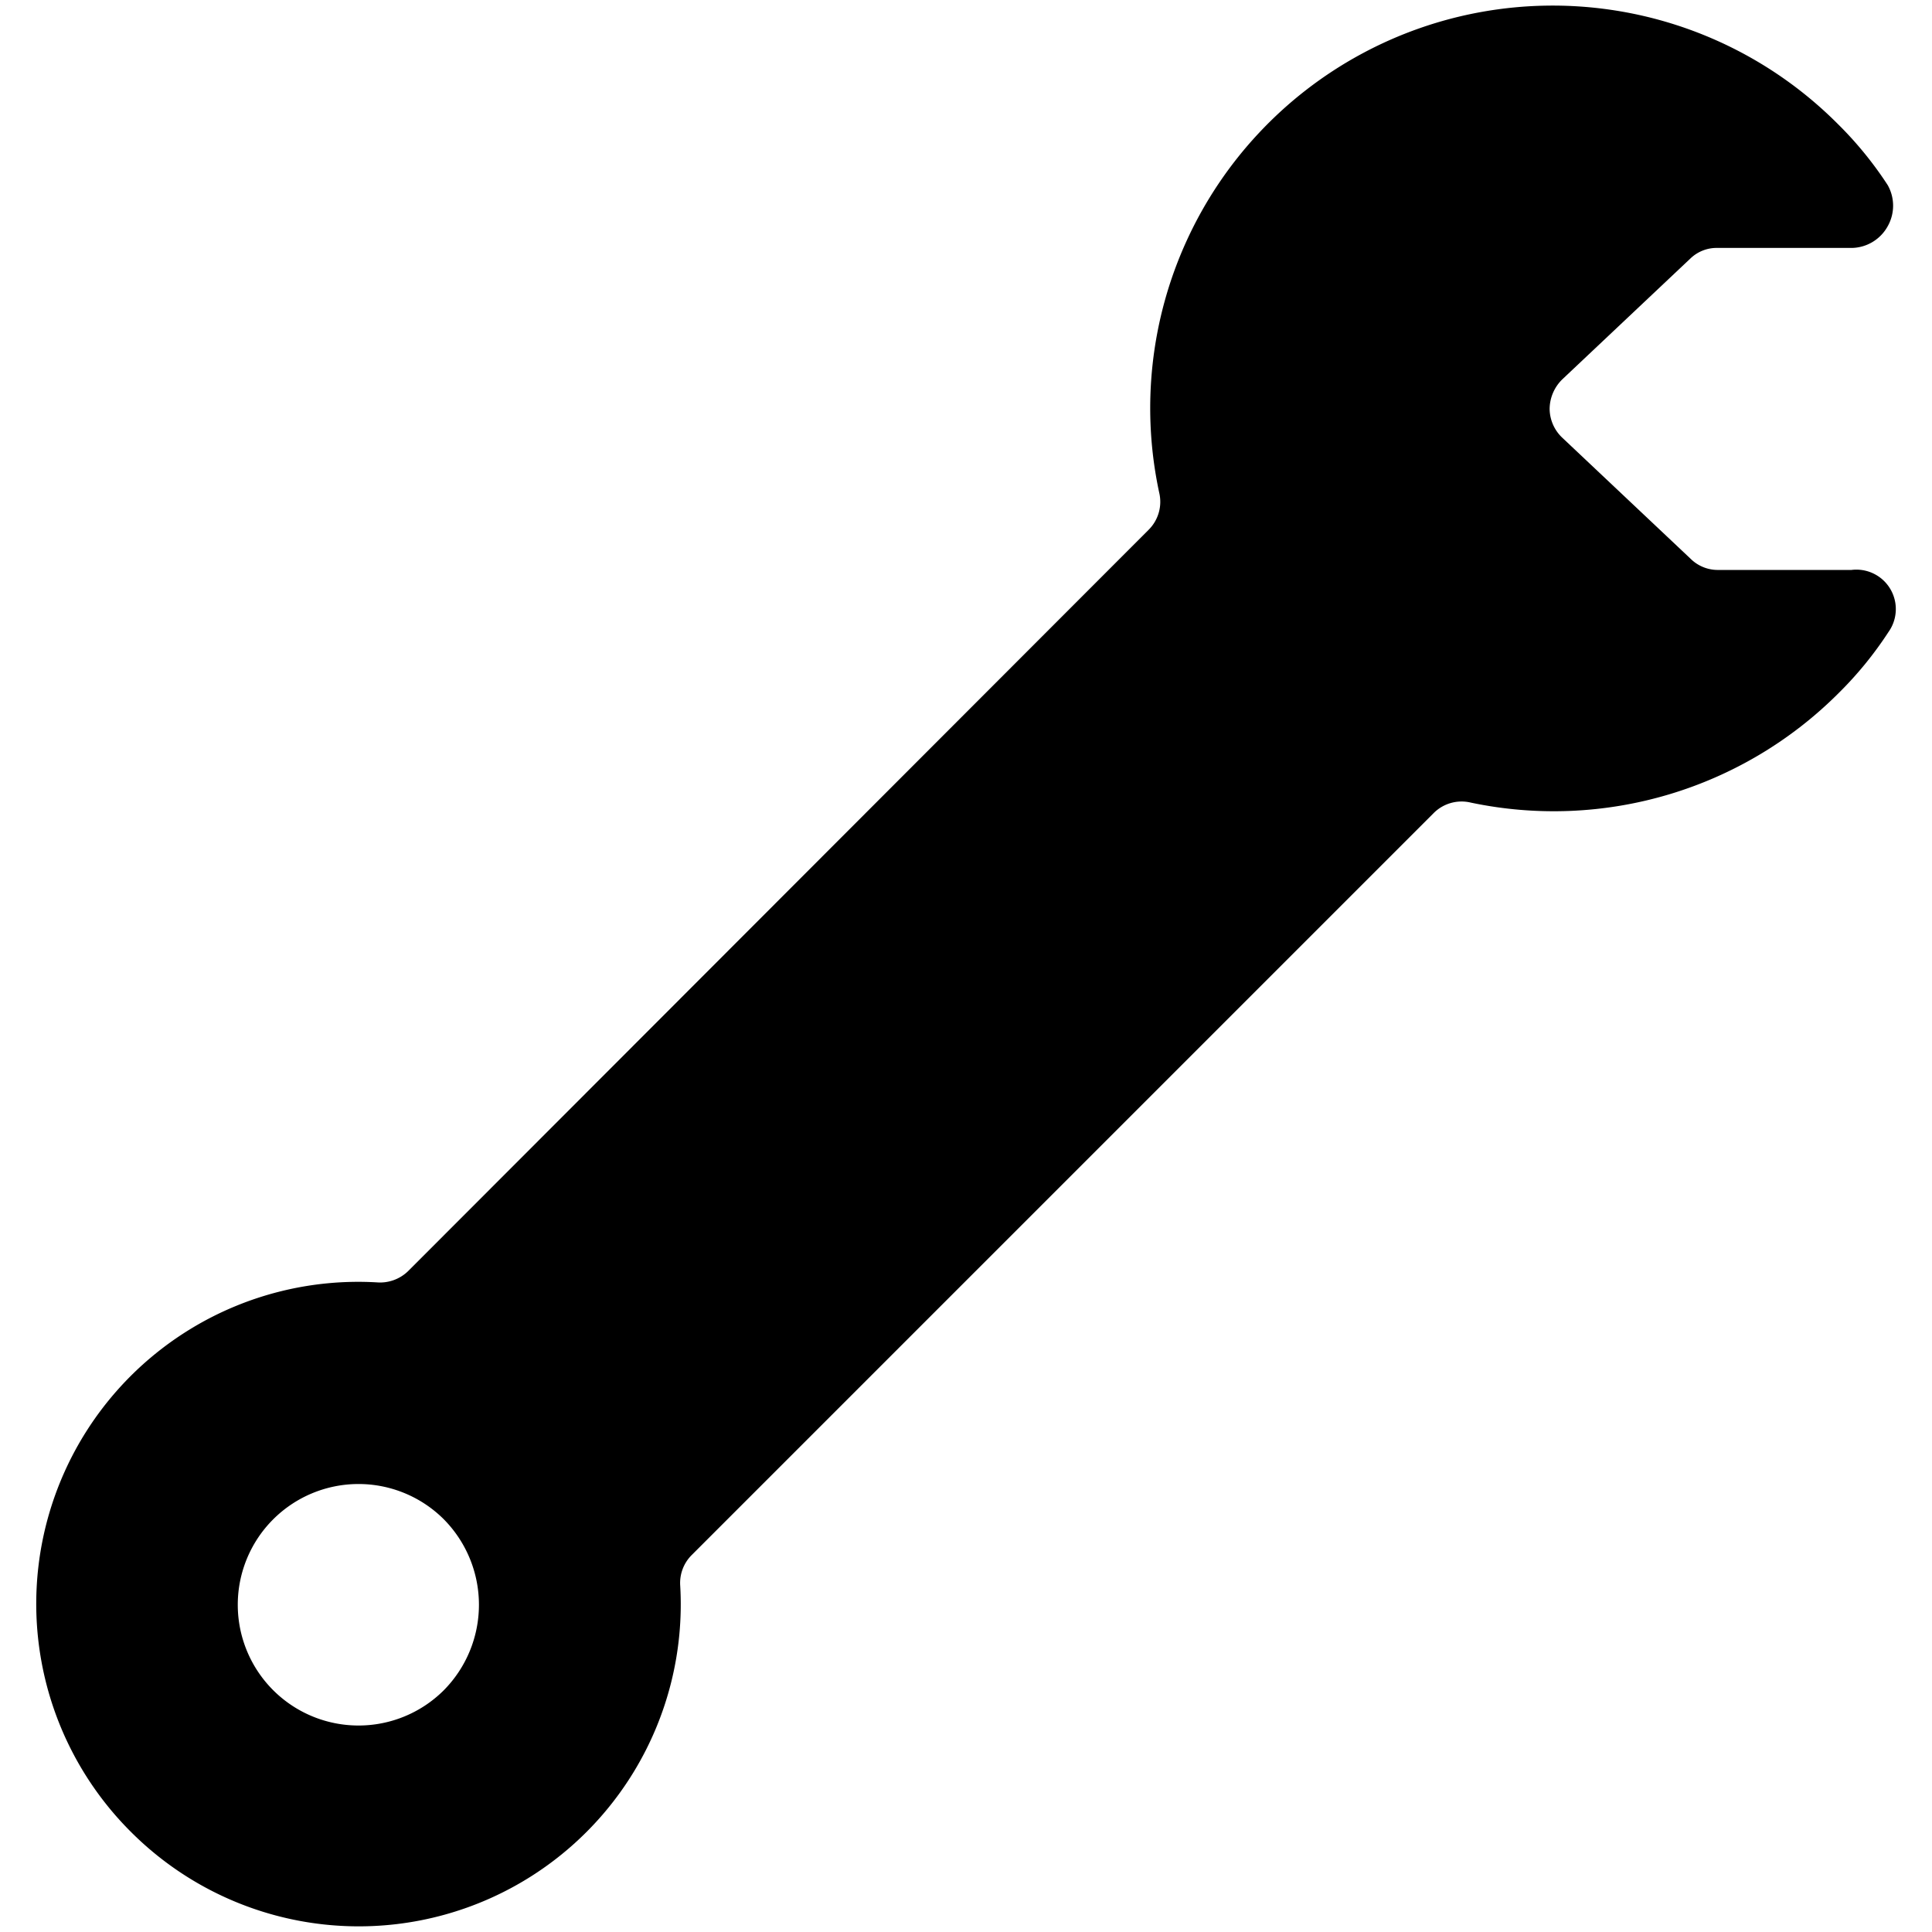<svg xmlns="http://www.w3.org/2000/svg" viewBox="0 0 24 24"><path d="M23.46 7.85a0.49 0.49 0 0 0 -0.46 -0.77h-1.65a0.48 0.48 0 0 1 -0.35 -0.14l-1.59 -1.5a0.5 0.5 0 0 1 -0.16 -0.36 0.52 0.52 0 0 1 0.16 -0.37L21 3.21a0.47 0.47 0 0 1 0.34 -0.13H23a0.52 0.52 0 0 0 0.45 -0.27 0.52 0.52 0 0 0 0 -0.51 4.57 4.57 0 0 0 -0.62 -0.76 5 5 0 0 0 -8.43 4.58 0.49 0.49 0 0 1 -0.13 0.46l-9.2 9.21a0.5 0.5 0 0 1 -0.39 0.14 4 4 0 0 0 -3.06 6.82 4 4 0 0 0 6.83 -3.05 0.49 0.49 0 0 1 0.14 -0.38l9.22 -9.22a0.49 0.49 0 0 1 0.46 -0.13 5 5 0 0 0 4.57 -1.36 4.57 4.57 0 0 0 0.62 -0.76ZM5.51 21a1.5 1.5 0 1 1 0 -2.13 1.51 1.51 0 0 1 0 2.13Z" fill="#000000" stroke-width="1"></path></svg>